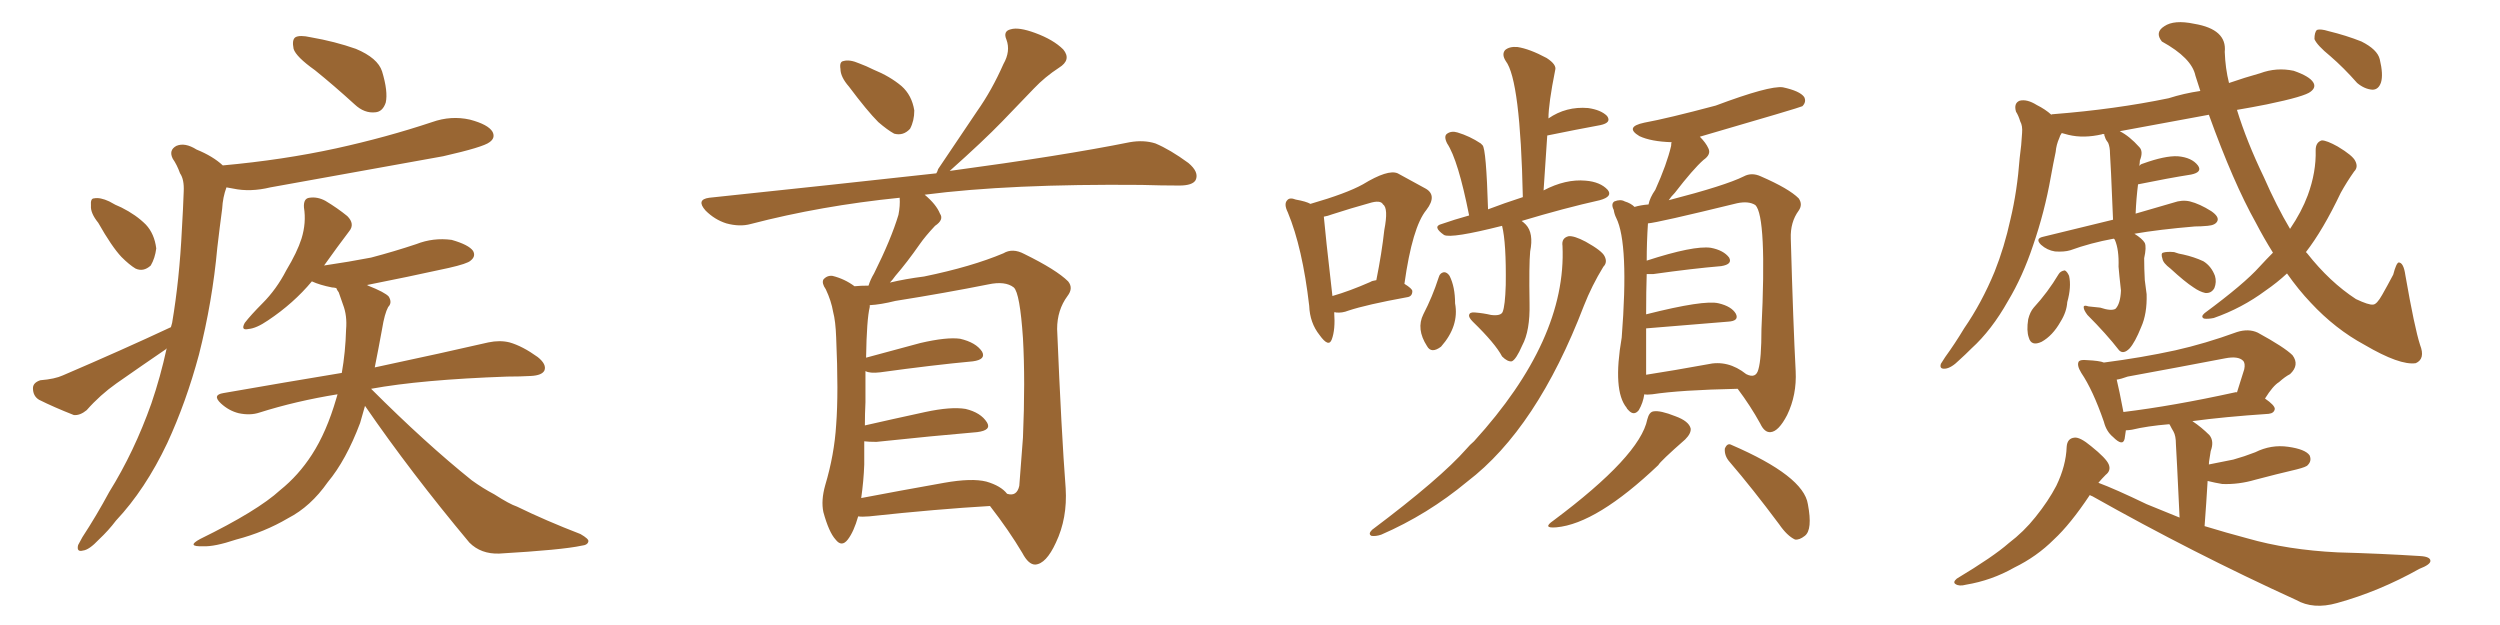 <svg xmlns="http://www.w3.org/2000/svg" xmlns:xlink="http://www.w3.org/1999/xlink" width="600" height="150"><path fill="#996633" padding="10" d="M75.59 16.85L75.59 16.85Q71.04 13.62 70.46 11.72L70.46 11.72Q70.02 9.52 70.90 8.94L70.90 8.94Q71.92 8.35 74.56 8.94L74.56 8.94Q80.42 9.96 85.40 11.72L85.40 11.72Q90.67 13.92 91.70 17.14L91.70 17.14Q93.16 21.97 92.58 24.61L92.58 24.61Q91.85 26.81 90.09 26.95L90.09 26.95Q87.45 27.25 85.11 25.05L85.11 25.05Q80.13 20.51 75.59 16.85ZM23.58 53.47L23.58 53.47Q21.68 51.12 21.83 49.37L21.83 49.37Q21.68 47.61 22.56 47.61L22.56 47.61Q24.02 47.31 26.22 48.34L26.22 48.34Q27.69 49.22 29.15 49.80L29.15 49.80Q32.67 51.56 35.01 53.91L35.01 53.91Q37.06 56.10 37.50 59.62L37.50 59.62Q37.21 61.96 36.18 63.72L36.18 63.72Q34.42 65.33 32.52 64.45L32.52 64.45Q31.05 63.57 29.15 61.67L29.15 61.67Q26.81 59.18 23.58 53.47ZM41.02 78.52L41.02 78.52Q41.16 77.93 41.31 77.49L41.31 77.49Q43.07 67.09 43.65 55.08L43.65 55.08Q43.95 50.10 44.09 46.00L44.09 46.00Q44.24 43.07 43.21 41.60L43.21 41.60Q42.48 39.55 41.46 38.09L41.46 38.09Q40.43 36.04 42.33 35.01L42.33 35.01Q44.38 34.13 47.17 35.89L47.17 35.89Q51.12 37.50 53.47 39.70L53.47 39.70Q67.97 38.38 80.71 35.60L80.71 35.60Q92.72 32.96 103.71 29.30L103.71 29.30Q108.25 27.69 112.79 28.71L112.79 28.71Q117.19 29.88 118.21 31.64L118.21 31.64Q118.95 33.11 117.48 34.13L117.48 34.13Q116.02 35.30 106.35 37.50L106.35 37.50Q85.25 41.31 64.89 44.97L64.89 44.97Q60.06 46.14 55.96 45.26L55.96 45.26Q55.22 45.12 54.35 44.97L54.35 44.97Q53.47 47.31 53.32 50.10L53.32 50.10Q52.73 54.49 52.15 59.47L52.15 59.47Q50.98 72.36 47.75 85.11L47.75 85.11Q44.68 96.53 40.14 106.35L40.14 106.35Q34.86 117.48 27.83 124.95L27.83 124.95Q26.07 127.29 23.73 129.49L23.73 129.49Q21.39 131.98 19.92 132.13L19.92 132.13Q18.31 132.57 18.75 130.81L18.75 130.81Q19.19 129.93 19.78 128.91L19.78 128.91Q23.14 123.78 26.22 118.07L26.22 118.07Q32.23 108.40 36.33 96.83L36.33 96.83Q38.53 90.38 39.99 83.64L39.99 83.64Q39.84 83.64 39.84 83.79L39.84 83.79Q33.84 87.89 27.98 91.99L27.98 91.99Q24.02 94.78 20.80 98.44L20.80 98.44Q19.19 99.76 17.72 99.61L17.72 99.61Q12.89 97.71 9.38 95.95L9.38 95.95Q7.91 95.07 7.91 93.16L7.91 93.16Q7.91 91.85 9.67 91.26L9.67 91.26Q13.18 90.97 15.09 90.09L15.09 90.09Q29.44 83.94 41.02 78.52ZM87.60 97.41L87.60 97.41L87.60 97.41Q87.01 99.61 86.43 101.51L86.43 101.51Q83.06 110.45 78.66 115.72L78.66 115.72Q74.56 121.58 69.14 124.37L69.14 124.37Q63.43 127.73 56.69 129.49L56.69 129.49Q51.42 131.25 48.78 131.10L48.78 131.10Q44.53 131.25 48.05 129.35L48.05 129.35Q61.82 122.61 67.24 117.63L67.24 117.63Q71.63 114.11 74.85 109.13L74.85 109.13Q78.37 103.71 80.71 95.65L80.71 95.65Q80.86 95.07 81.01 94.63L81.01 94.63Q71.04 96.24 62.26 99.02L62.26 99.02Q60.06 99.76 57.28 99.17L57.28 99.17Q54.93 98.58 53.03 96.83L53.03 96.83Q50.83 94.78 53.61 94.34L53.61 94.34Q68.70 91.70 82.03 89.50L82.03 89.50Q82.91 84.52 83.06 79.10L83.06 79.10Q83.35 75.73 82.32 73.10L82.32 73.10Q81.74 71.48 81.30 70.17L81.30 70.17Q80.86 69.58 80.71 69.14L80.71 69.14Q80.13 68.99 79.69 68.99L79.69 68.99Q76.76 68.41 74.85 67.53L74.85 67.53Q70.46 72.80 64.31 76.90L64.31 76.90Q61.52 78.81 59.62 78.96L59.62 78.96Q57.71 79.39 58.74 77.49L58.74 77.49Q60.21 75.59 62.99 72.80L62.99 72.80Q66.36 69.43 68.70 64.89L68.70 64.89Q71.34 60.50 72.36 57.28L72.36 57.28Q73.54 53.47 72.95 49.80L72.95 49.80Q72.80 47.61 74.27 47.46L74.27 47.46Q76.17 47.17 78.08 48.19L78.08 48.19Q81.01 49.95 83.35 51.86L83.35 51.86Q85.25 53.76 83.79 55.52L83.79 55.52Q81.01 59.18 77.78 63.72L77.78 63.72Q83.79 62.84 89.06 61.82L89.06 61.82Q94.63 60.35 99.90 58.59L99.90 58.59Q104.00 56.98 108.40 57.57L108.40 57.57Q112.50 58.74 113.53 60.21L113.53 60.21Q114.26 61.52 112.94 62.55L112.94 62.55Q112.21 63.28 107.67 64.31L107.67 64.31Q97.71 66.50 88.04 68.41L88.04 68.41Q88.18 68.41 88.33 68.55L88.33 68.55Q92.43 70.17 93.31 71.19L93.31 71.19Q94.19 72.66 93.16 73.68L93.16 73.68Q92.29 75.29 91.70 78.96L91.70 78.96Q90.82 83.79 89.94 88.18L89.94 88.18Q107.08 84.52 117.19 82.18L117.19 82.18Q119.97 81.59 122.31 82.18L122.31 82.18Q125.39 83.06 129.05 85.69L129.05 85.69Q131.25 87.45 130.66 88.92L130.66 88.92Q130.08 90.09 127.44 90.23L127.44 90.23Q124.80 90.38 121.73 90.38L121.73 90.38Q101.07 91.11 89.06 93.31L89.06 93.31Q102.10 106.35 113.23 115.28L113.23 115.28Q115.87 117.19 118.65 118.65L118.65 118.65Q122.31 121.00 124.07 121.58L124.07 121.58Q130.96 124.95 139.31 128.17L139.31 128.17Q141.36 129.35 141.21 129.93L141.21 129.93Q141.06 130.81 139.60 130.96L139.60 130.96Q134.91 131.98 119.82 132.86L119.82 132.86Q115.43 133.01 112.65 130.22L112.65 130.22Q98.58 113.38 87.60 97.41ZM203.76 20.80L203.76 20.80Q201.71 18.46 201.71 16.55L201.71 16.55Q201.42 14.79 202.44 14.65L202.44 14.65Q203.91 14.21 206.25 15.23L206.25 15.23Q207.86 15.82 209.62 16.70L209.62 16.70Q213.57 18.31 216.36 20.65L216.36 20.65Q218.85 22.85 219.43 26.51L219.43 26.51Q219.43 29.00 218.41 30.91L218.41 30.91Q216.80 32.67 214.60 32.08L214.60 32.08Q212.99 31.20 210.79 29.30L210.79 29.30Q208.15 26.66 203.76 20.80ZM205.96 123.93L205.96 123.93Q204.93 127.59 203.47 129.49L203.47 129.49Q202.00 131.40 200.54 129.49L200.54 129.49Q198.93 127.73 197.61 122.90L197.61 122.90Q197.02 120.12 198.05 116.46L198.05 116.46Q200.24 109.13 200.68 101.95L200.68 101.95Q201.27 94.34 200.68 81.01L200.68 81.01Q200.54 77.05 199.95 74.85L199.95 74.85Q199.51 72.22 198.19 69.43L198.19 69.43Q197.17 67.97 197.61 67.09L197.61 67.09Q198.49 66.06 199.80 66.21L199.80 66.21Q202.73 66.94 205.08 68.70L205.08 68.70Q206.54 68.55 208.45 68.55L208.45 68.55Q208.89 67.09 209.77 65.63L209.77 65.63Q213.87 57.42 215.63 51.56L215.63 51.56Q216.06 49.37 215.92 47.46L215.92 47.46Q197.02 49.37 180.18 53.76L180.18 53.76Q177.54 54.49 174.32 53.61L174.32 53.61Q171.53 52.73 169.34 50.54L169.34 50.54Q166.99 47.90 170.21 47.46L170.21 47.46Q199.51 44.38 224.71 41.60L224.71 41.60Q225 41.16 225.15 40.58L225.15 40.58Q229.98 33.40 234.52 26.66L234.52 26.66Q238.04 21.68 240.82 15.38L240.82 15.38Q242.58 12.30 241.55 9.52L241.55 9.52Q240.67 7.47 242.58 7.03L242.58 7.03Q244.48 6.45 248.44 7.91L248.44 7.91Q252.83 9.52 255.18 11.87L255.18 11.87Q257.23 14.36 254.15 16.26L254.15 16.26Q250.78 18.46 248.14 21.24L248.14 21.24Q244.48 25.05 240.53 29.15L240.53 29.15Q235.99 33.84 227.93 41.02L227.93 41.02Q255.18 37.35 271.14 34.13L271.14 34.13Q274.51 33.54 277.29 34.42L277.29 34.42Q280.81 35.89 285.21 39.11L285.21 39.11Q287.84 41.31 286.96 43.21L286.96 43.21Q286.23 44.53 283.01 44.53L283.01 44.53Q278.76 44.53 273.93 44.38L273.93 44.38Q242.29 44.09 221.92 46.73L221.92 46.73Q224.71 49.07 225.59 51.27L225.59 51.27Q226.61 52.73 224.41 54.20L224.41 54.20Q222.07 56.69 220.75 58.59L220.75 58.59Q217.68 62.99 214.89 66.21L214.89 66.21Q214.16 67.24 213.57 67.82L213.57 67.82Q217.24 66.94 221.78 66.36L221.78 66.36Q233.20 64.01 240.82 60.79L240.82 60.79Q243.02 59.47 245.80 60.94L245.80 60.94Q253.56 64.75 256.35 67.53L256.35 67.53Q257.67 69.14 256.20 71.04L256.20 71.04Q253.71 74.41 253.71 78.96L253.71 78.96Q254.74 103.86 255.76 117.19L255.76 117.19Q256.20 124.37 253.42 130.22L253.42 130.22Q251.07 135.35 248.44 135.50L248.44 135.50Q246.83 135.50 245.36 132.71L245.36 132.71Q242.14 127.29 237.60 121.44L237.60 121.44Q225 122.17 208.59 123.93L208.59 123.93Q206.84 124.07 205.96 123.93ZM236.72 115.58L236.72 115.58L236.72 115.58Q240.23 116.60 241.70 118.51L241.70 118.51Q244.04 119.24 244.63 116.60L244.63 116.60Q244.92 113.09 245.51 105.03L245.51 105.03Q246.09 91.41 245.51 81.15L245.51 81.15Q244.78 70.31 243.31 68.99L243.31 68.99Q241.26 67.38 237.16 68.26L237.16 68.26Q226.90 70.31 214.89 72.22L214.89 72.22Q211.38 73.10 208.74 73.24L208.74 73.24Q208.74 73.54 208.74 73.68L208.74 73.68Q208.01 76.61 207.86 85.84L207.86 85.84Q213.72 84.23 220.90 82.32L220.90 82.32Q227.20 80.86 230.42 81.30L230.42 81.30Q234.23 82.18 235.69 84.38L235.69 84.38Q236.72 86.28 233.50 86.72L233.50 86.72Q223.97 87.60 211.23 89.36L211.23 89.36Q208.74 89.65 207.71 89.06L207.71 89.06Q207.71 92.43 207.71 96.53L207.71 96.53Q207.57 99.32 207.57 102.10L207.57 102.10Q214.01 100.63 222.07 98.88L222.07 98.88Q228.22 97.56 231.74 98.14L231.74 98.14Q235.40 99.02 236.87 101.37L236.87 101.37Q238.04 103.27 234.52 103.71L234.52 103.71Q224.12 104.59 210.35 106.05L210.35 106.05Q208.45 106.05 207.42 105.91L207.42 105.91Q207.42 108.69 207.42 111.47L207.42 111.47Q207.28 115.43 206.69 119.53L206.69 119.53Q215.92 117.77 226.61 115.87L226.61 115.87Q233.20 114.70 236.72 115.58ZM320.21 75L320.21 75Q320.51 79.10 319.63 81.45L319.63 81.45Q318.90 83.50 316.70 80.42L316.70 80.42Q314.36 77.49 314.21 73.39L314.21 73.39Q312.60 59.47 309.08 50.98L309.08 50.98Q308.06 48.93 308.94 48.05L308.94 48.05Q309.52 47.31 310.99 47.90L310.99 47.90Q313.48 48.34 314.50 48.93L314.50 48.93Q323.14 46.44 327.10 44.24L327.10 44.24Q333.11 40.58 335.45 41.60L335.45 41.60Q339.26 43.65 341.89 45.12L341.89 45.12Q345.12 46.73 342.33 50.39L342.33 50.39Q338.96 54.49 337.06 68.12L337.06 68.12Q338.96 69.29 338.96 69.87L338.96 69.87Q338.96 71.19 337.65 71.34L337.65 71.34Q327.98 73.10 323.58 74.56L323.58 74.56Q322.12 75.15 320.65 75L320.65 75Q320.36 74.85 320.21 75ZM328.86 67.68L328.86 67.68Q329.30 67.38 330.32 67.24L330.32 67.24Q331.64 60.64 332.23 55.22L332.23 55.22Q333.25 49.95 331.93 49.07L331.93 49.07Q331.35 47.90 328.56 48.78L328.56 48.78Q324.32 49.95 319.78 51.42L319.78 51.42Q318.60 51.86 317.72 52.00L317.72 52.00Q318.02 55.66 319.78 71.04L319.78 71.04Q323.88 69.87 328.86 67.68ZM360.50 54.20L360.50 54.20Q348.34 57.28 346.58 56.40L346.58 56.40Q343.65 54.35 346.00 53.76L346.00 53.76Q348.93 52.73 352.59 51.71L352.59 51.71Q349.95 38.38 347.31 34.42L347.31 34.42Q346.44 32.67 347.31 32.08L347.31 32.08Q348.34 31.35 349.80 31.79L349.80 31.79Q352.73 32.67 355.37 34.42L355.37 34.42Q355.37 34.42 355.81 34.86L355.81 34.86Q356.69 35.74 357.13 50.24L357.13 50.24Q360.94 48.78 365.48 47.31L365.48 47.31Q364.89 19.19 361.38 14.65L361.38 14.65Q360.35 13.04 361.23 12.01L361.23 12.01Q362.26 11.13 364.16 11.28L364.16 11.28Q367.09 11.72 371.19 13.92L371.19 13.92Q373.68 15.53 373.24 16.85L373.24 16.85Q371.63 24.90 371.63 28.42L371.63 28.42Q375.88 25.49 381.15 25.93L381.15 25.93Q384.23 26.37 385.69 27.83L385.69 27.83Q386.87 29.44 384.08 30.03L384.08 30.03Q378.52 31.05 371.34 32.52L371.34 32.52Q370.90 38.96 370.46 45.70L370.46 45.70Q375.73 42.92 380.57 43.36L380.57 43.36Q384.08 43.65 385.84 45.56L385.84 45.56Q387.16 47.17 383.94 48.05L383.94 48.05Q375.44 49.95 365.19 53.03L365.19 53.03Q365.63 53.32 366.21 53.91L366.21 53.91Q368.12 55.96 367.24 60.35L367.24 60.35Q366.94 63.57 367.09 72.80L367.09 72.80Q367.24 79.39 365.33 82.91L365.33 82.91Q363.87 86.28 362.84 86.72L362.84 86.72Q361.82 86.87 360.50 85.55L360.50 85.55Q358.89 82.47 353.47 77.20L353.47 77.20Q352.44 76.17 352.59 75.59L352.59 75.59Q352.73 74.85 354.05 75L354.05 75Q355.96 75.15 357.86 75.59L357.86 75.59Q360.21 75.88 360.64 74.85L360.64 74.85Q361.23 73.39 361.38 68.41L361.38 68.41Q361.52 58.30 360.50 54.20ZM345.26 66.65L345.26 66.65Q345.56 65.48 346.58 65.33L346.58 65.33Q347.31 65.33 347.90 66.21L347.90 66.21Q349.22 68.85 349.22 72.80L349.22 72.80Q350.24 78.22 345.85 83.20L345.85 83.20Q343.51 84.96 342.48 83.06L342.48 83.06Q339.84 78.96 341.60 75.44L341.60 75.44Q343.80 71.19 345.26 66.65ZM375 59.03L375 59.03Q374.71 57.13 376.46 56.69L376.46 56.69Q377.78 56.54 380.57 58.01L380.57 58.01Q384.52 60.21 385.11 61.52L385.11 61.52Q385.84 62.99 384.81 64.01L384.81 64.01Q382.03 68.55 380.13 73.39L380.13 73.39Q368.85 102.83 352.15 115.58L352.15 115.58Q342.63 123.49 331.49 128.32L331.49 128.32Q330.18 128.76 329.15 128.61L329.15 128.61Q328.27 128.17 329.30 127.15L329.30 127.15Q345.70 114.84 352.00 107.67L352.00 107.67Q352.73 106.79 353.76 105.91L353.76 105.91Q376.03 81.45 375 59.03ZM394.63 94.63L394.63 94.63Q394.34 96.68 393.31 98.44L393.31 98.44Q392.14 99.90 390.82 98.44L390.82 98.44Q390.38 98.00 390.38 97.85L390.38 97.85Q387.01 93.75 389.21 81.01L389.21 81.01Q390.97 58.45 387.89 52.29L387.89 52.29Q387.45 51.42 387.30 50.39L387.30 50.39Q386.57 48.93 387.45 48.34L387.45 48.34Q388.92 47.75 389.94 48.34L389.94 48.34Q391.41 48.78 392.29 49.66L392.29 49.66Q393.75 49.22 395.65 49.07L395.65 49.07Q395.95 47.46 397.27 45.56L397.27 45.56Q400.05 39.40 401.07 35.01L401.07 35.01Q401.07 34.28 401.22 34.13L401.22 34.13Q396.24 33.98 393.46 32.67L393.46 32.67Q389.79 30.47 394.63 29.44L394.63 29.44Q400.20 28.42 411.77 25.34L411.77 25.34Q424.66 20.51 427.88 20.95L427.88 20.95Q431.98 21.83 433.01 23.29L433.01 23.29Q433.59 24.46 432.57 25.49L432.57 25.49Q432.13 25.78 407.96 32.81L407.96 32.81Q409.42 34.28 410.01 35.60L410.01 35.60Q410.74 37.06 408.84 38.38L408.84 38.38Q406.35 40.58 401.95 46.29L401.95 46.29Q401.07 47.17 400.49 48.05L400.49 48.05Q414.11 44.53 418.51 42.33L418.51 42.33Q420.41 41.31 422.61 42.33L422.61 42.33Q429.35 45.26 431.69 47.61L431.69 47.61Q432.71 49.07 431.69 50.54L431.69 50.54Q429.64 53.32 429.79 57.28L429.79 57.28Q430.37 77.93 430.96 89.06L430.96 89.06Q431.25 94.78 428.91 99.61L428.91 99.61Q426.86 103.56 424.95 103.71L424.95 103.71Q423.49 103.86 422.46 101.66L422.46 101.66Q420.12 97.41 417.04 93.31L417.04 93.31Q403.27 93.60 396.53 94.63L396.53 94.63Q395.21 94.78 394.63 94.63ZM409.72 87.45L409.72 87.45Q414.70 86.28 419.09 89.79L419.09 89.79Q421.44 90.97 422.02 88.62L422.02 88.62Q422.75 86.13 422.75 78.96L422.75 78.96Q424.07 52.00 421.29 49.22L421.29 49.22Q419.68 48.19 416.89 48.78L416.89 48.78Q397.71 53.47 395.51 53.61L395.51 53.61Q395.21 58.15 395.21 62.55L395.21 62.55Q406.49 58.89 410.60 59.47L410.60 59.47Q413.67 60.06 414.99 61.82L414.99 61.82Q415.87 63.43 413.09 63.87L413.09 63.87Q406.20 64.45 396.83 65.77L396.83 65.77Q396.09 65.77 395.21 65.77L395.21 65.77Q395.07 69.73 395.07 75.44L395.07 75.44Q408.98 71.92 412.50 72.80L412.50 72.80Q415.58 73.54 416.60 75.29L416.60 75.29Q417.48 77.05 414.70 77.20L414.70 77.20Q395.21 78.81 395.07 78.81L395.07 78.81Q395.07 84.52 395.07 89.94L395.07 89.94Q401.66 88.92 409.72 87.45ZM395.36 100.63L395.36 100.63Q395.80 98.88 396.83 98.73L396.83 98.73Q398.44 98.44 402.10 99.90L402.10 99.90Q405.32 101.07 405.76 102.83L405.76 102.83Q405.91 104.00 404.44 105.47L404.44 105.47Q398.44 110.74 398.00 111.62L398.00 111.62Q383.20 125.68 373.54 126.56L373.54 126.56Q370.02 126.86 372.80 124.95L372.80 124.95Q393.60 109.42 395.36 100.63ZM415.14 110.89L415.14 110.89L415.14 110.89Q413.82 109.42 413.96 107.67L413.96 107.67Q414.55 106.20 415.58 106.79L415.58 106.79Q432.86 114.26 433.89 121.00L433.89 121.00Q435.06 127.15 433.15 128.61L433.15 128.61Q431.84 129.64 430.81 129.49L430.81 129.49Q428.91 128.61 427.00 125.83L427.00 125.83Q420.56 117.19 415.14 110.89ZM504.05 73.83L504.05 73.83Q506.69 74.71 507.71 74.12L507.71 74.12Q508.89 72.95 509.03 69.73L509.03 69.73Q508.59 65.77 508.45 64.01L508.45 64.01Q508.59 59.91 507.57 57.57L507.57 57.57Q507.42 57.28 507.28 57.28L507.28 57.28Q501.71 58.30 496.88 60.06L496.88 60.06Q495.41 60.50 493.21 60.35L493.21 60.35Q491.31 60.06 489.84 58.74L489.84 58.74Q488.38 57.28 490.28 56.84L490.28 56.84Q499.22 54.64 507.13 52.73L507.13 52.73Q506.54 38.38 506.40 36.91L506.40 36.91Q506.40 35.30 505.96 34.28L505.96 34.28Q505.37 33.54 505.22 32.96L505.22 32.96Q504.93 32.37 505.08 32.23L505.08 32.23Q504.64 32.08 504.49 32.23L504.49 32.23Q500.10 33.25 496.44 32.37L496.44 32.37Q495.41 32.08 494.82 31.93L494.82 31.93Q494.38 32.52 494.24 33.11L494.24 33.11Q493.51 34.72 493.36 36.47L493.36 36.47Q492.77 39.26 492.19 42.48L492.19 42.48Q490.72 50.83 487.94 58.89L487.94 58.89Q485.45 66.36 481.93 72.22L481.93 72.22Q477.98 79.25 473.14 83.64L473.14 83.64Q471.68 85.11 470.21 86.43L470.21 86.43Q468.31 88.33 466.85 88.48L466.85 88.48Q465.38 88.62 465.82 87.30L465.82 87.30Q466.26 86.57 466.85 85.69L466.85 85.69Q469.19 82.47 471.39 78.81L471.39 78.81Q475.63 72.66 478.71 65.19L478.71 65.19Q481.05 59.33 482.52 52.59L482.52 52.59Q484.13 45.85 484.72 37.94L484.72 37.94Q485.16 34.72 485.30 31.93L485.30 31.93Q485.45 30.18 484.86 29.15L484.86 29.15Q484.42 27.69 483.84 26.81L483.84 26.81Q483.25 24.76 484.72 24.17L484.72 24.17Q486.47 23.73 488.82 25.20L488.82 25.20Q490.87 26.22 492.33 27.54L492.33 27.54Q492.33 27.39 492.92 27.39L492.92 27.39Q507.71 26.22 520.46 23.58L520.46 23.58Q524.12 22.41 528.08 21.83L528.08 21.83Q527.49 19.92 526.90 18.16L526.90 18.16Q526.03 13.92 518.85 9.96L518.85 9.96Q517.09 7.76 519.43 6.30L519.43 6.30Q521.78 4.69 526.61 5.71L526.61 5.71Q534.52 7.03 533.94 12.45L533.94 12.45Q534.08 16.41 534.96 19.92L534.96 19.92Q538.77 18.60 542.43 17.58L542.43 17.58Q546.39 16.11 550.49 16.99L550.49 16.99Q554.30 18.31 555.18 19.78L555.18 19.78Q555.91 20.95 554.59 21.97L554.59 21.97Q553.27 23.14 544.04 25.05L544.04 25.05Q540.38 25.78 536.87 26.37L536.87 26.37Q539.21 33.98 543.31 42.48L543.31 42.48Q546.39 49.51 549.61 54.93L549.61 54.93Q552.39 50.83 553.86 46.88L553.86 46.88Q555.91 41.31 555.76 36.04L555.76 36.04Q555.76 34.13 557.23 33.69L557.23 33.69Q558.40 33.69 561.04 35.16L561.04 35.16Q564.70 37.35 565.28 38.67L565.28 38.67Q566.02 40.14 564.99 41.16L564.99 41.16Q563.23 43.65 561.77 46.29L561.77 46.29Q557.52 55.22 553.42 60.50L553.42 60.50Q553.56 60.64 553.71 60.79L553.71 60.79Q559.13 67.68 565.43 71.78L565.43 71.78Q568.51 73.24 569.53 73.10L569.53 73.10Q570.41 73.10 571.73 70.75L571.73 70.75Q572.90 68.70 574.37 65.92L574.37 65.92Q575.10 63.13 575.68 62.99L575.68 62.99Q576.86 62.99 577.29 66.06L577.29 66.06Q579.49 78.66 580.81 82.76L580.81 82.76Q582.13 86.13 579.79 87.16L579.79 87.16Q575.98 87.74 567.48 82.76L567.48 82.76Q560.45 78.96 554.59 72.66L554.59 72.66Q551.66 69.58 548.88 65.63L548.88 65.63Q546.53 67.82 543.75 69.73L543.75 69.73Q538.04 73.97 531.30 76.32L531.30 76.32Q529.83 76.61 528.96 76.46L528.96 76.46Q528.08 76.03 529.10 75.15L529.10 75.15Q538.62 68.12 542.29 64.01L542.29 64.01Q544.04 62.11 545.51 60.64L545.51 60.64Q543.31 57.13 541.41 53.47L541.41 53.47Q535.99 43.80 530.13 27.54L530.13 27.54Q518.99 29.59 508.74 31.49L508.74 31.49Q511.08 32.67 513.43 35.30L513.43 35.30Q514.45 36.33 513.57 38.53L513.57 38.53Q513.57 38.96 513.43 39.84L513.43 39.84Q513.72 39.40 514.31 39.26L514.31 39.26Q519.58 37.35 522.66 37.50L522.66 37.50Q526.03 37.79 527.49 39.70L527.49 39.70Q528.66 41.31 525.88 41.89L525.88 41.89Q520.31 42.77 513.13 44.24L513.13 44.24Q512.70 47.61 512.55 51.27L512.55 51.27Q517.97 49.66 521.63 48.63L521.63 48.63Q523.68 47.90 525.59 48.34L525.59 48.34Q527.93 48.93 530.71 50.68L530.71 50.68Q532.62 52.00 532.18 53.03L532.18 53.03Q531.74 54.05 529.83 54.20L529.83 54.20Q528.22 54.35 526.76 54.35L526.76 54.35Q518.12 55.08 512.26 56.10L512.26 56.10Q514.16 57.28 514.75 58.30L514.75 58.30Q515.19 59.33 514.60 61.96L514.60 61.96Q514.60 64.45 514.75 67.24L514.75 67.24Q515.04 69.29 515.19 70.61L515.19 70.61Q515.33 75.29 513.87 78.52L513.87 78.52Q512.40 82.18 511.08 83.64L511.08 83.64Q509.62 85.11 508.59 84.08L508.59 84.08Q505.52 80.13 500.98 75.59L500.98 75.59Q500.10 74.41 500.10 73.83L500.10 73.83Q499.95 73.10 501.27 73.54L501.27 73.54Q502.73 73.68 504.05 73.83ZM494.09 65.77L494.09 65.77Q494.53 65.04 495.56 64.89L495.56 64.89Q496.14 65.19 496.58 66.21L496.58 66.21Q497.17 68.85 496.14 72.51L496.14 72.51Q496.00 74.85 494.53 77.20L494.53 77.20Q492.63 80.57 489.99 82.03L489.99 82.03Q487.50 83.20 486.91 81.01L486.91 81.01Q486.33 79.39 486.77 76.61L486.77 76.61Q487.21 74.85 488.09 73.83L488.09 73.83Q491.46 70.17 494.09 65.77ZM520.90 64.45L520.90 64.45Q519.14 63.13 518.99 62.11L518.99 62.11Q518.55 60.79 519.14 60.64L519.14 60.64Q520.02 60.35 521.78 60.50L521.78 60.50Q522.95 60.94 523.97 61.08L523.97 61.08Q526.61 61.67 528.81 62.70L528.81 62.70Q530.71 63.87 531.59 66.21L531.59 66.21Q532.03 67.68 531.45 69.14L531.45 69.14Q530.71 70.46 529.25 70.31L529.25 70.31Q527.93 70.02 526.46 68.99L526.46 68.99Q524.41 67.68 520.90 64.45ZM559.28 13.48L559.28 13.48Q556.05 10.84 555.47 9.38L555.47 9.38Q555.47 7.76 556.05 7.18L556.05 7.18Q556.93 6.88 558.84 7.47L558.84 7.47Q563.09 8.50 566.75 9.96L566.75 9.96Q570.56 11.87 571.14 14.21L571.14 14.21Q572.02 17.87 571.44 19.78L571.44 19.78Q570.85 21.53 569.38 21.53L569.38 21.53Q567.48 21.39 565.72 19.92L565.72 19.92Q562.50 16.26 559.28 13.48ZM501.56 118.80L501.56 118.80Q496.88 125.83 492.92 129.49L492.92 129.49Q488.82 133.59 483.40 136.23L483.40 136.23Q477.98 139.31 471.83 140.33L471.83 140.33Q470.21 140.77 469.34 140.19L469.34 140.19Q468.60 139.75 469.63 138.87L469.63 138.87Q478.42 133.59 482.08 130.37L482.08 130.37Q485.74 127.59 488.53 124.07L488.53 124.07Q491.60 120.26 493.51 116.60L493.51 116.60Q495.85 111.77 496.00 107.23L496.00 107.23Q496.14 105.18 497.90 105.03L497.90 105.03Q499.22 104.88 501.86 107.08L501.86 107.08Q505.52 110.01 506.10 111.47L506.10 111.47Q506.69 112.94 505.37 113.96L505.37 113.96Q504.49 114.84 503.61 115.87L503.61 115.87Q507.57 117.33 515.19 121.00L515.19 121.00Q519.43 122.75 523.10 124.22L523.10 124.22Q522.36 108.54 522.22 106.64L522.22 106.64Q522.22 104.59 521.63 103.56L521.63 103.56Q521.19 102.83 520.75 101.95L520.75 101.95Q520.61 101.81 520.61 101.81L520.61 101.81Q515.33 102.25 511.67 103.13L511.67 103.13Q510.79 103.27 510.21 103.27L510.21 103.27Q510.06 104.44 509.91 105.32L509.91 105.32Q509.47 107.23 507.13 104.88L507.13 104.88Q505.52 103.56 504.93 101.22L504.93 101.22Q502.29 93.60 499.51 89.50L499.51 89.50Q498.34 87.60 498.93 86.72L498.93 86.72Q499.37 86.28 500.83 86.43L500.83 86.43Q503.91 86.57 504.93 87.01L504.93 87.01Q514.01 85.84 522.07 84.08L522.07 84.08Q529.25 82.47 536.87 79.69L536.87 79.69Q539.65 78.81 541.85 79.83L541.85 79.83Q548.29 83.35 550.20 85.25L550.20 85.25Q551.95 87.60 549.61 89.79L549.61 89.79Q548.44 90.38 546.97 91.70L546.97 91.70Q545.51 92.58 543.60 95.65L543.60 95.65Q545.95 97.27 545.95 98.14L545.95 98.14Q545.80 99.17 544.48 99.32L544.48 99.32Q533.64 100.05 526.17 101.07L526.17 101.07Q528.37 102.54 530.27 104.44L530.27 104.44Q531.45 105.91 530.57 108.25L530.57 108.25Q530.42 109.13 530.27 110.16L530.27 110.16Q530.13 110.89 530.13 111.47L530.13 111.47Q533.20 110.89 535.99 110.30L535.99 110.30Q538.62 109.57 541.26 108.54L541.26 108.54Q545.07 106.64 549.17 107.23L549.17 107.23Q553.27 107.81 554.30 109.28L554.30 109.28Q554.88 110.60 553.86 111.62L553.86 111.62Q553.56 112.06 551.22 112.65L551.22 112.65Q546.24 113.82 541.26 115.14L541.26 115.14Q537.30 116.31 533.35 116.16L533.35 116.16Q531.59 115.87 529.83 115.43L529.83 115.43Q529.54 120.41 529.10 126.27L529.10 126.27Q534.38 127.88 539.36 129.20L539.36 129.20Q549.02 131.98 561.04 132.57L561.04 132.57Q571.58 132.86 580.81 133.45L580.81 133.45Q583.30 133.59 583.30 134.62L583.30 134.62Q583.30 135.50 580.66 136.52L580.66 136.52Q571.00 141.94 560.89 144.73L560.89 144.73Q555.18 146.34 551.07 143.99L551.07 143.99Q526.32 132.71 502.15 119.09L502.15 119.09Q501.71 118.95 501.56 118.80ZM536.28 94.19L536.28 94.19L536.28 94.19Q536.72 94.04 536.87 94.19L536.87 94.19Q537.74 91.41 538.62 88.62L538.62 88.62Q538.92 87.16 538.33 86.57L538.33 86.57Q537.16 85.40 534.08 85.99L534.08 85.99Q522.66 88.18 510.64 90.38L510.64 90.38Q509.03 90.97 508.01 91.11L508.01 91.11Q508.59 93.46 509.62 98.88L509.62 98.88Q521.63 97.41 536.28 94.19Z"/></svg>